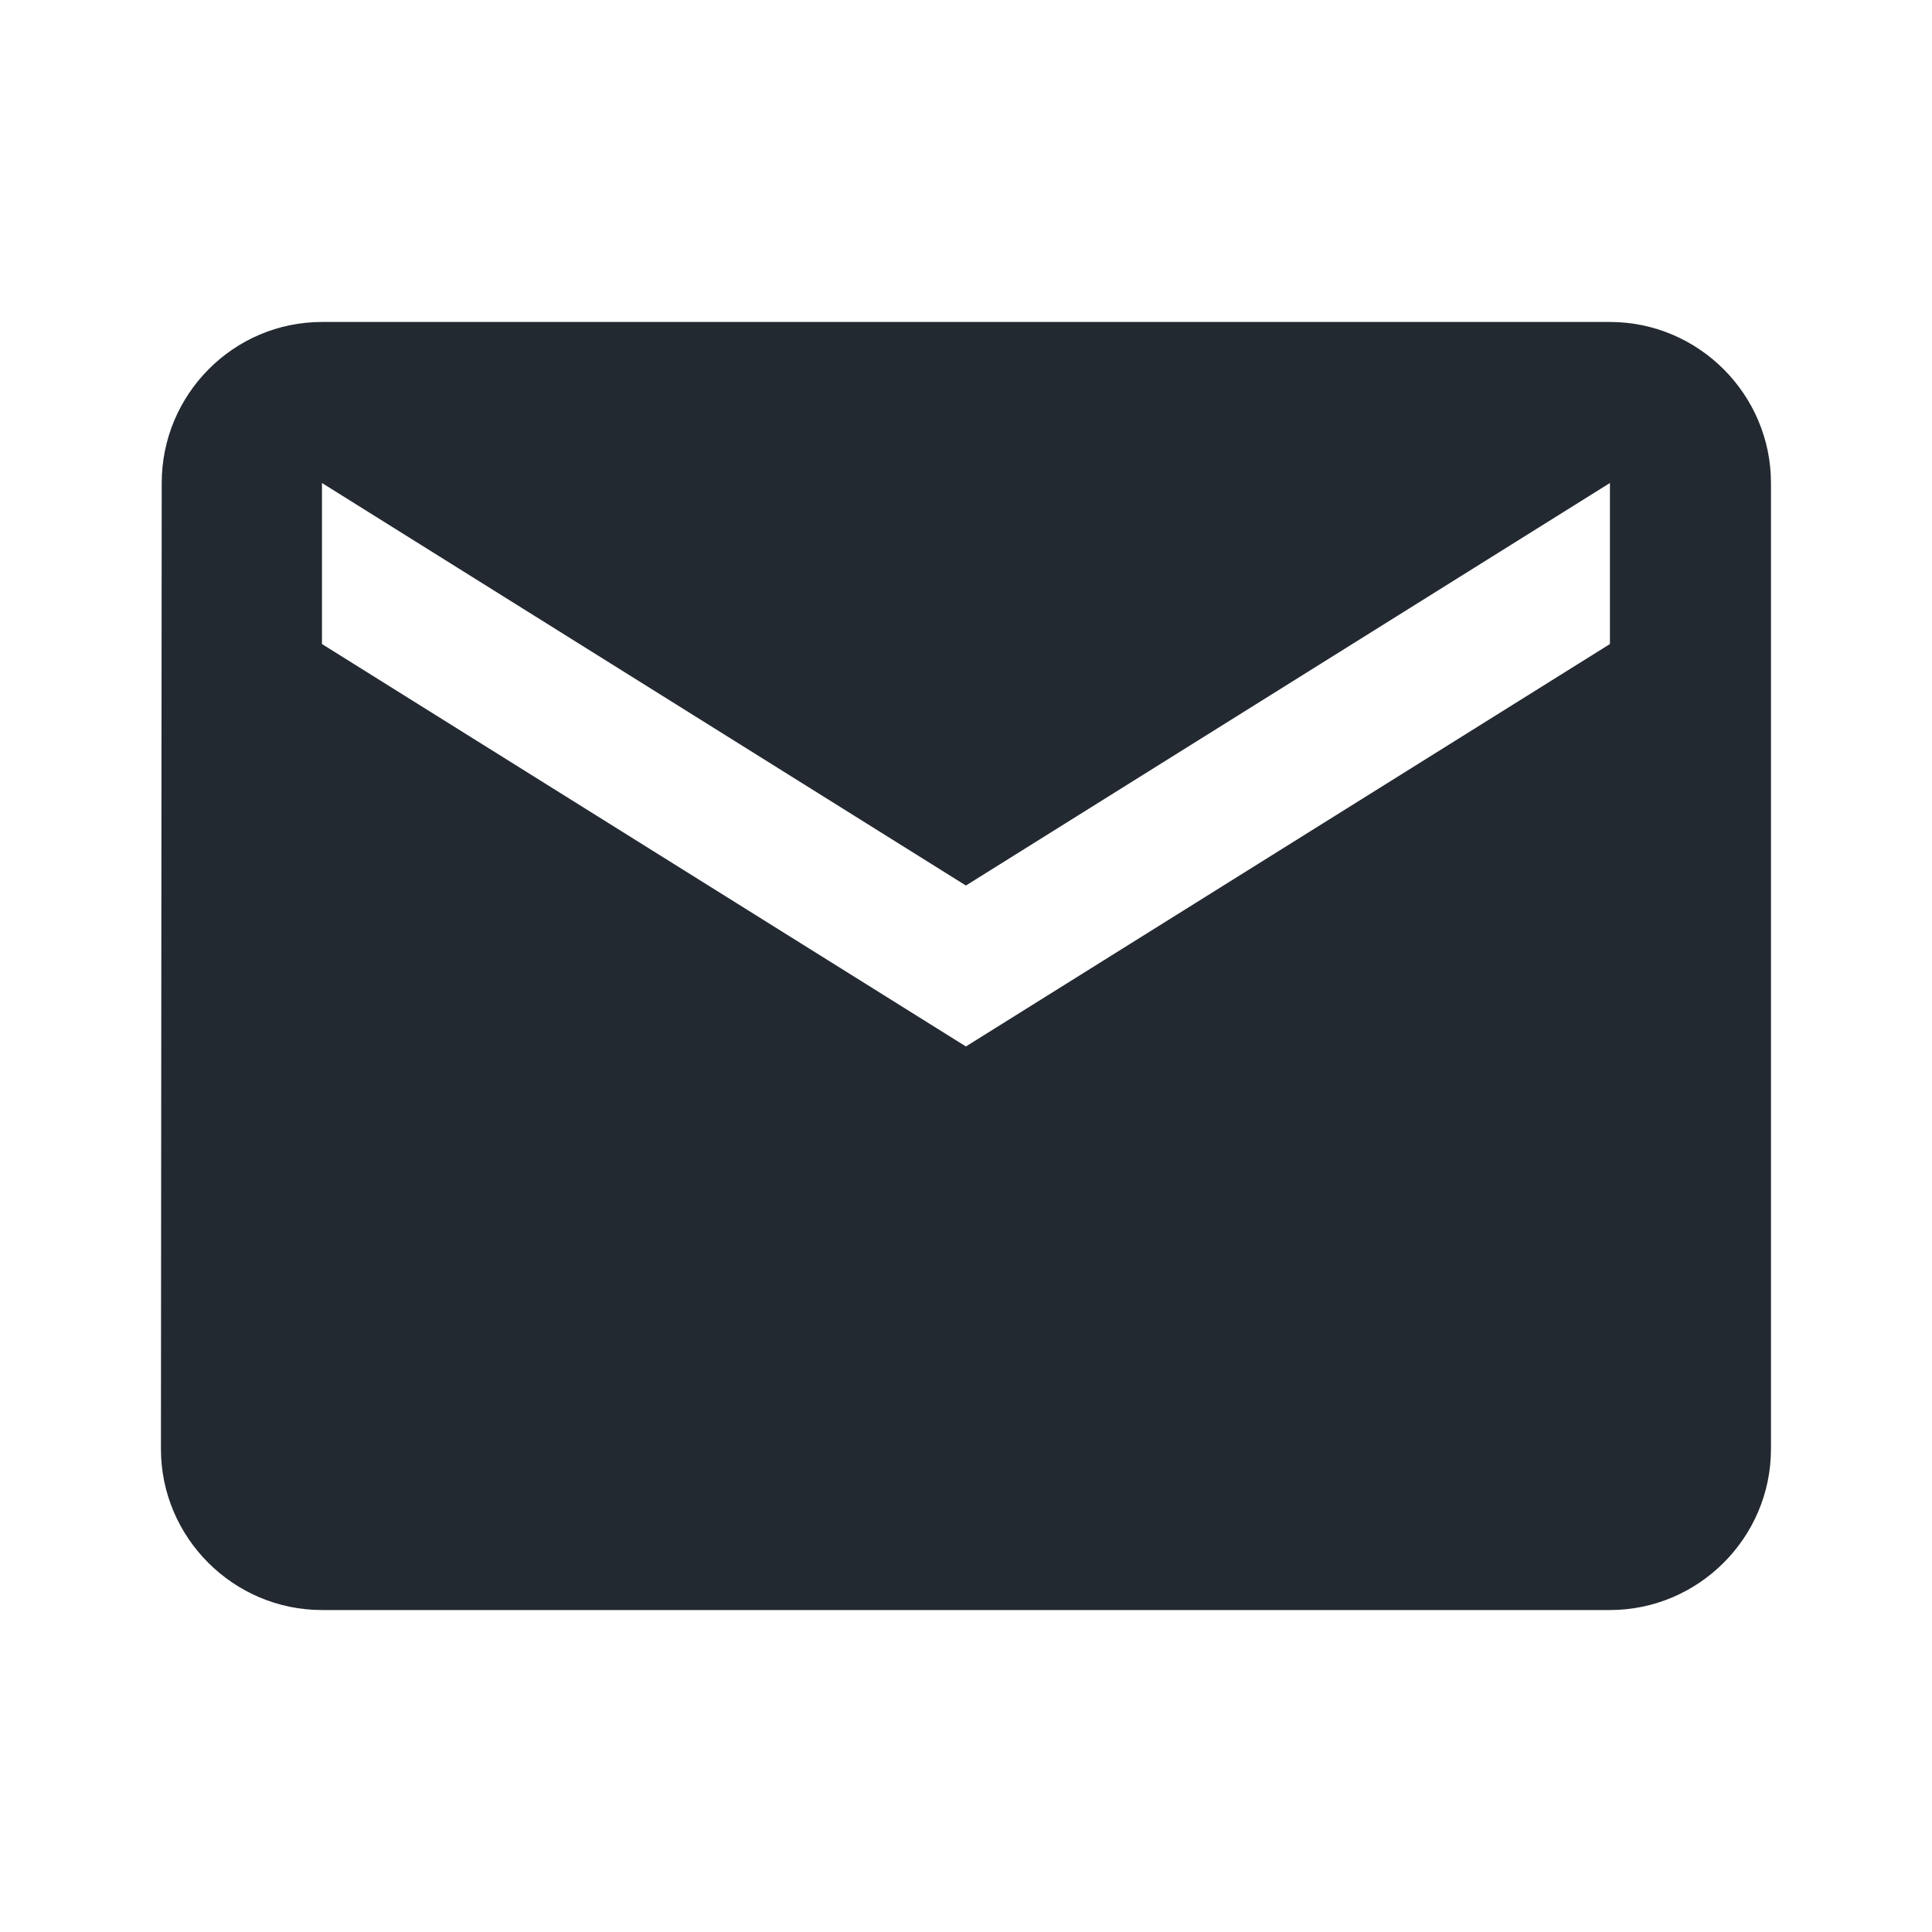 <svg width="20" height="20" viewBox="0 0 20 20" fill="none" xmlns="http://www.w3.org/2000/svg">
<g clip-path="url(#clip0_4018_1456)">
<path d="M16.666 3.333H3.333C2.416 3.333 1.674 4.083 1.674 5L1.666 15C1.666 15.917 2.416 16.667 3.333 16.667H16.666C17.583 16.667 18.333 15.917 18.333 15V5C18.333 4.083 17.583 3.333 16.666 3.333ZM16.666 6.667L9.999 10.833L3.333 6.667V5L9.999 9.167L16.666 5V6.667Z" fill="#232931"/>
</g>
<defs>
<clipPath id="clip0_4018_1456">
<rect width="20" height="20" fill="white"/>
</clipPath>
</defs>
</svg>
